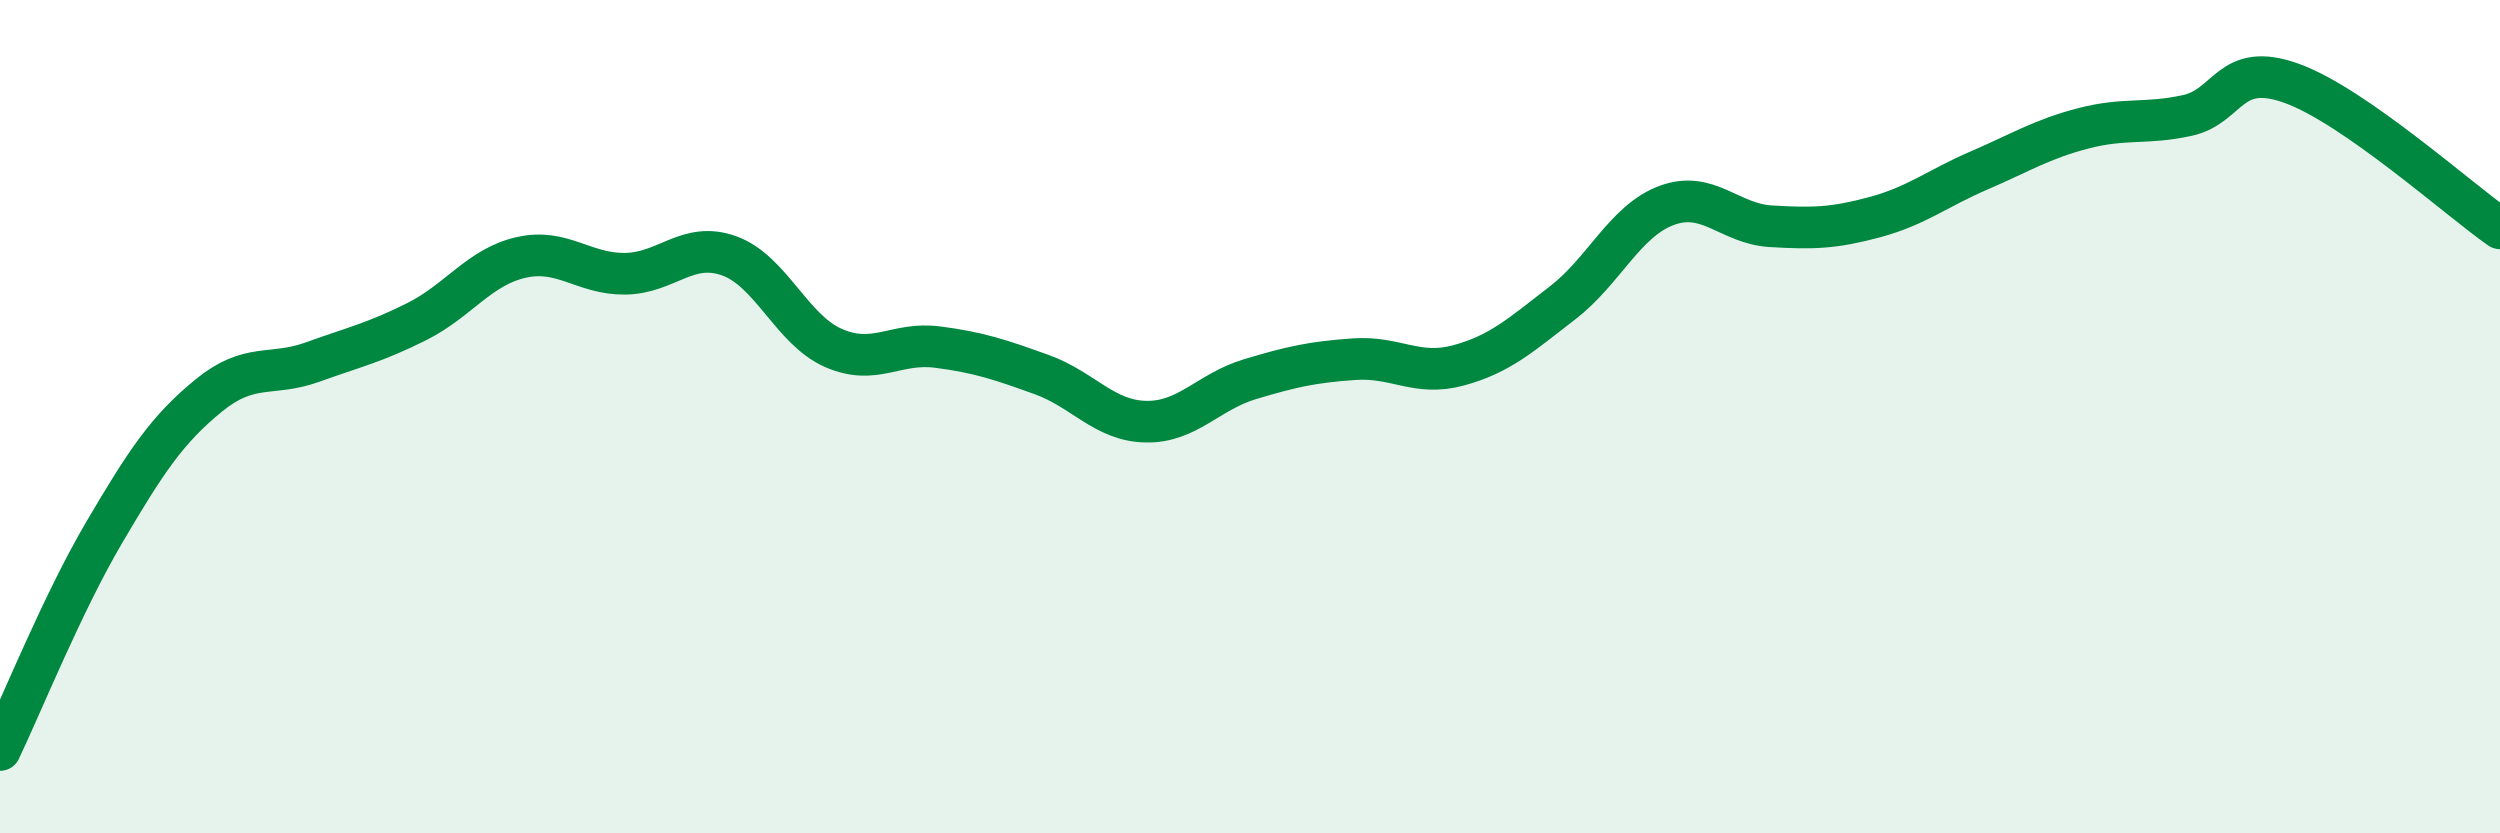 
    <svg width="60" height="20" viewBox="0 0 60 20" xmlns="http://www.w3.org/2000/svg">
      <path
        d="M 0,18 C 0.5,16.96 1.5,14.48 2.5,12.78 C 3.5,11.08 4,10.32 5,9.5 C 6,8.68 6.5,9.05 7.5,8.69 C 8.5,8.33 9,8.22 10,7.72 C 11,7.22 11.5,6.41 12.5,6.18 C 13.5,5.95 14,6.58 15,6.57 C 16,6.56 16.5,5.78 17.5,6.14 C 18.5,6.5 19,7.91 20,8.35 C 21,8.79 21.5,8.2 22.5,8.33 C 23.5,8.46 24,8.63 25,8.99 C 26,9.35 26.5,10.1 27.5,10.12 C 28.5,10.14 29,9.4 30,9.1 C 31,8.8 31.5,8.69 32.5,8.62 C 33.5,8.55 34,9.04 35,8.77 C 36,8.5 36.5,8.04 37.5,7.27 C 38.5,6.5 39,5.3 40,4.93 C 41,4.56 41.5,5.37 42.5,5.43 C 43.5,5.49 44,5.48 45,5.21 C 46,4.94 46.5,4.52 47.5,4.09 C 48.5,3.66 49,3.34 50,3.08 C 51,2.82 51.5,2.99 52.5,2.77 C 53.5,2.55 53.5,1.46 55,2 C 56.5,2.54 59,4.78 60,5.48L60 20L0 20Z"
        fill="#008740"
        opacity="0.1"
        stroke-linecap="round"
        stroke-linejoin="round"
      />
      <path
        d="M 0,18 C 0.5,16.96 1.5,14.48 2.5,12.78 C 3.5,11.08 4,10.32 5,9.5 C 6,8.68 6.5,9.05 7.5,8.69 C 8.5,8.33 9,8.22 10,7.72 C 11,7.22 11.5,6.41 12.5,6.18 C 13.5,5.95 14,6.58 15,6.57 C 16,6.56 16.5,5.78 17.5,6.14 C 18.5,6.5 19,7.91 20,8.35 C 21,8.79 21.5,8.2 22.5,8.33 C 23.5,8.46 24,8.63 25,8.99 C 26,9.35 26.5,10.1 27.5,10.12 C 28.5,10.14 29,9.4 30,9.1 C 31,8.8 31.5,8.69 32.5,8.62 C 33.5,8.55 34,9.04 35,8.77 C 36,8.5 36.5,8.04 37.5,7.27 C 38.5,6.5 39,5.3 40,4.93 C 41,4.56 41.5,5.37 42.5,5.43 C 43.5,5.49 44,5.48 45,5.21 C 46,4.94 46.5,4.52 47.5,4.09 C 48.5,3.66 49,3.34 50,3.08 C 51,2.82 51.5,2.99 52.5,2.77 C 53.5,2.55 53.5,1.46 55,2 C 56.5,2.54 59,4.78 60,5.48"
        stroke="#008740"
        stroke-width="1"
        fill="none"
        stroke-linecap="round"
        stroke-linejoin="round"
      />
    </svg>
  